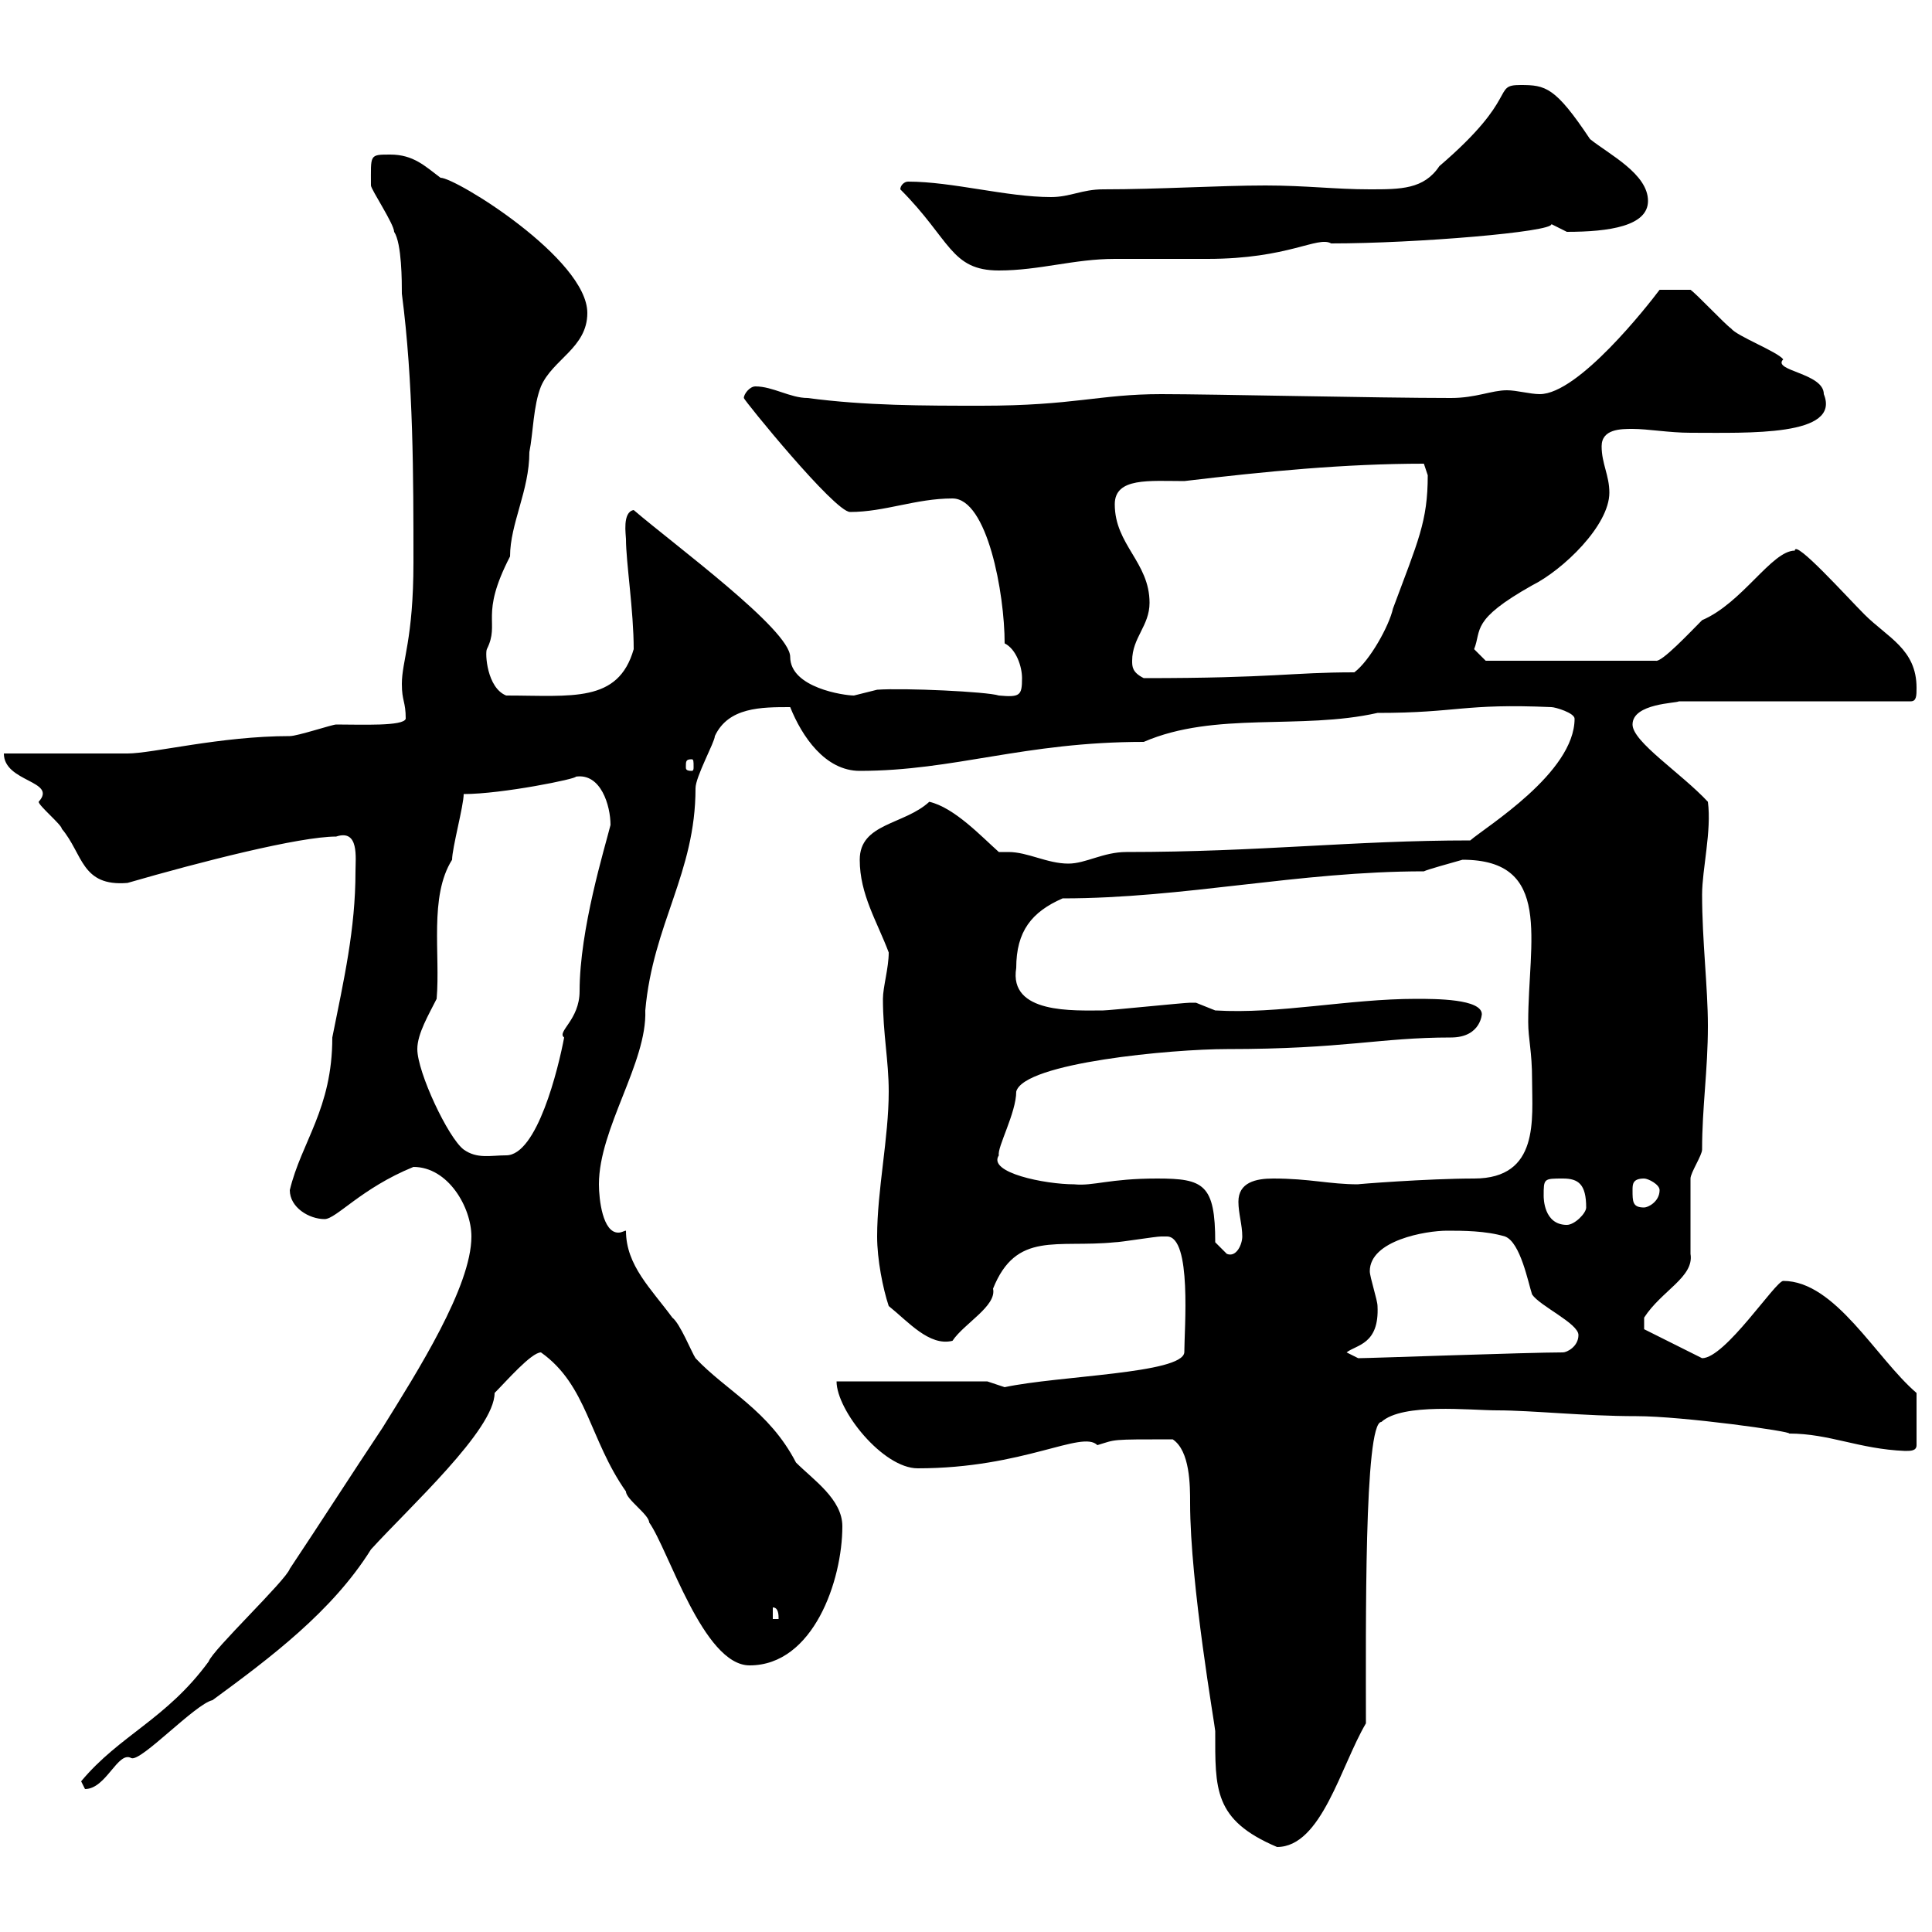 <svg xmlns="http://www.w3.org/2000/svg" xmlns:xlink="http://www.w3.org/1999/xlink" width="300" height="300"><path d="M182.10 223.50C184.80 225.30 184.80 230.70 184.80 233.40C184.80 246 188.70 268.20 188.70 268.80C188.70 277.80 188.40 282.60 198.30 286.80C205.20 286.80 208.20 274.20 212.10 267.60C212.10 252.90 211.80 220.80 214.50 220.80C217.80 217.80 228.30 219 232.50 219C237.90 219 246 219.90 254.10 219.90C261.30 219.90 278.40 222.30 277.80 222.60C284.10 222.60 288.60 225 295.80 225.30C296.70 225.30 297.60 225.30 297.60 224.40L297.60 216.30C291.30 210.90 285 198.90 276.90 198.90C275.70 198.90 267.90 210.90 264.30 210.90L255.30 206.40L255.30 204.60C258 200.40 263.10 198.30 262.50 194.70C262.50 192.90 262.50 184.80 262.50 183C262.50 182.10 264.30 179.40 264.30 178.50C264.30 171.90 265.20 166.20 265.20 159.30C265.20 153.30 264.30 146.10 264.30 138.90C264.30 135 265.80 129 265.20 124.50C261 120 253.50 115.20 253.50 112.50C253.50 109.20 260.40 109.20 260.70 108.90L296.70 108.90C297.60 108.90 297.60 108 297.60 106.80C297.60 100.80 293.10 99 289.50 95.40C286.80 92.70 278.70 83.70 278.70 85.50C275.10 85.50 270.60 93.60 264.30 96.30C262.50 98.10 258 102.90 257.10 102.60L230.70 102.60L228.90 100.80C230.10 97.80 228.30 96.30 237.90 90.90C242.70 88.50 249.90 81.60 249.90 76.50C249.90 73.80 248.70 72 248.70 69.30C248.70 66.60 251.70 66.60 253.50 66.60C255.90 66.60 259.20 67.20 262.50 67.20C271.50 67.20 285.90 67.80 283.20 61.20C283.20 57.90 275.10 57.60 276.90 55.80C276 54.60 269.70 52.20 268.80 51C267.90 50.40 263.40 45.60 262.50 45L257.70 45C255.90 47.40 245.10 61.20 239.10 61.20C237.60 61.20 235.50 60.60 234 60.60C231.60 60.60 229.20 61.80 225.30 61.80C213.90 61.80 188.40 61.20 180.30 61.20C170.70 61.20 166.80 63 152.40 63C143.40 63 134.40 63 125.40 61.80C122.70 61.80 120 60 117.30 60C116.40 60 115.50 61.20 115.50 61.80C115.50 62.10 129.60 79.50 132 79.50C137.40 79.50 142.20 77.40 147.90 77.40C153.30 77.40 156 92.10 156 99.90C157.80 100.80 158.70 103.50 158.70 105.30C158.70 108 158.40 108.30 155.10 108C153.30 107.40 140.40 106.80 136.20 107.10C136.20 107.10 132.60 108 132.60 108C131.10 108 122.70 106.80 122.70 102C122.70 97.80 104.70 84.60 98.40 79.20C96.60 79.50 97.20 83.10 97.20 83.70C97.20 87.30 98.40 94.80 98.40 100.80C96 109.20 88.80 108 78.60 108C75.60 106.80 75.30 101.40 75.60 100.80C77.70 96.60 74.40 95.70 79.20 86.40C79.20 81.30 82.20 76.20 82.20 70.20C82.80 67.20 82.80 63 84 60C85.80 55.80 91.20 54 91.20 48.60C91.20 40.20 70.80 27.60 68.40 27.60C66 25.80 64.20 24 60.60 24C57.30 24 57.60 24 57.60 28.80C57.60 29.40 61.20 34.80 61.20 36C62.40 37.80 62.40 43.80 62.40 45.60C64.20 59.40 64.20 74.10 64.20 87.30C64.20 99.30 62.40 102.60 62.40 106.20C62.40 108.90 63 108.90 63 111.60C62.70 112.80 56.10 112.50 52.20 112.50C51.60 112.50 46.20 114.30 45 114.30C34.20 114.30 23.70 117 19.80 117C16.80 117 3.60 117 0.60 117C0.60 121.50 9 121.20 6 124.50C6 125.10 9.60 128.10 9.60 128.70C12.90 132.60 12.60 137.70 19.80 137.10C31.20 133.80 46.50 129.90 52.20 129.90C55.80 128.70 55.20 133.20 55.20 135.30C55.20 144.30 53.40 152.10 51.60 161.10C51.60 172.20 46.80 177.30 45 184.80C45 187.50 48 189.30 50.40 189.30C52.20 189.30 56.10 184.50 64.20 181.20C69.60 181.20 73.20 187.50 73.20 192C73.20 199.80 64.80 213 59.40 221.70C54.60 228.90 49.80 236.40 45 243.60C44.40 245.40 33 256.20 32.40 258C25.80 267 18.60 269.40 12.60 276.60C12.60 276.60 13.20 277.80 13.20 277.80C16.50 277.80 18.30 271.80 20.40 273C21.90 273.60 30.30 264.60 33 264C42 257.40 51.60 250.20 57.60 240.60C63.60 234 76.80 222 76.80 216.30C78.60 214.50 82.50 210 84 210C91.20 215.10 91.50 223.50 97.20 231.60C97.20 232.80 100.80 235.20 100.80 236.40C103.80 240.60 109.20 258.60 116.40 258.60C126.30 258.60 130.80 245.40 130.80 237C130.80 232.80 126.30 229.80 123.60 227.10C119.40 219 112.80 216 108 210.90C107.40 210 105.60 205.50 104.40 204.60C101.10 200.10 97.20 196.50 97.20 191.10C96.90 191.10 96.60 191.40 96 191.40C93.60 191.40 93 186.30 93 183.90C93 175.20 100.50 165 100.20 156.90C101.40 143.40 108 135.60 108 122.40C108 120.60 111 115.20 111 114.30C113.10 109.80 118.20 109.80 122.70 109.80C124.50 114.30 128.10 119.70 133.50 119.70C148.20 119.70 159 115.20 177.60 115.20C188.70 110.40 201.90 113.40 213.90 110.70C226.50 110.70 227.10 109.20 240.90 109.80C241.50 109.80 244.50 110.70 244.50 111.60C244.50 120 230.70 128.40 228.30 130.50C210 130.50 195.60 132.30 174.90 132.30C171.30 132.30 168.60 134.10 165.90 134.10C162.60 134.10 159.60 132.30 156.60 132.30C156 132.30 155.40 132.30 155.10 132.30C152.40 129.90 148.20 125.40 144.30 124.50C140.40 128.10 133.50 127.80 133.50 133.50C133.50 138.90 136.20 143.10 138 147.90C138 150.30 137.10 153.30 137.10 155.10C137.10 160.50 138 164.70 138 169.50C138 176.70 136.20 184.80 136.20 192C136.20 195.60 137.10 200.10 138 202.80C141 205.20 144.30 209.10 147.90 208.20C149.70 205.50 154.80 202.80 154.20 200.10C157.80 191.10 164.10 193.80 173.10 192.90C174 192.90 179.40 192 180.30 192C180.30 192 180.30 192 181.20 192C185.10 192 183.90 206.40 183.90 210C183.60 213.30 164.40 213.60 156 215.40C156 215.40 153.30 214.50 153.30 214.50L129.90 214.50C129.90 219 137.10 228 142.50 228C159 228 168 222 170.40 224.40C173.40 223.50 172.20 223.50 182.10 223.50ZM120 249.60C120.90 249.60 120.90 250.80 120.90 251.40L120 251.40ZM209.10 210C210.60 208.80 214.20 208.80 213.90 202.80C213.90 201.90 212.70 198.30 212.70 197.40C212.70 192.60 221.40 191.10 224.70 191.10C227.10 191.10 230.70 191.10 233.70 192C236.10 192.90 237.30 199.20 237.90 201C239.10 202.80 245.10 205.50 245.10 207.30C245.10 209.10 243.30 210 242.70 210C237.30 210 212.70 210.90 210.90 210.90C210.90 210.90 209.10 210 209.10 210ZM188.70 192.90C188.70 183.90 186.90 183 179.70 183C172.20 183 169.80 184.20 166.80 183.90C162.30 183.90 153.30 182.10 155.10 179.40C154.80 178.20 157.80 172.80 157.80 169.50C159 165 182.10 162.90 190.50 162.90C208.80 162.90 214.20 161.10 225.30 161.10C230.10 161.10 230.10 157.20 230.10 157.50C230.10 155.10 222.90 155.10 219.90 155.10C209.40 155.10 198.60 157.50 188.70 156.90C188.70 156.90 185.70 155.70 185.70 155.70C184.80 155.70 184.80 155.70 184.80 155.70C183.90 155.70 172.20 156.90 171.30 156.90C166.80 156.90 156.60 157.50 157.80 150.30C157.80 144.60 160.20 141.60 165 139.50C183.90 139.50 201.60 135.30 221.10 135.30C221.70 135 225 134.10 227.10 133.50C241.20 133.50 237.30 146.10 237.30 158.70C237.30 161.40 237.90 163.20 237.90 167.70C237.90 173.70 239.10 183 228.90 183C221.70 183 210.30 183.90 210.90 183.90C206.40 183.90 203.40 183 197.70 183C195 183 192.30 183.60 192.30 186.60C192.30 188.40 192.90 190.20 192.90 192C192.90 193.20 192 195.30 190.50 194.70C190.50 194.70 188.70 192.90 188.70 192.90ZM239.70 185.70C239.70 183 239.70 183 242.70 183C245.10 183 246.30 183.90 246.30 187.50C246.30 188.40 244.50 190.20 243.30 190.20C239.70 190.20 239.70 186 239.70 185.70ZM253.50 184.80C253.50 183.90 253.50 183 255.30 183C255.90 183 257.70 183.90 257.70 184.80C257.70 186.60 255.90 187.50 255.30 187.50C253.50 187.50 253.50 186.60 253.50 184.80ZM64.80 162.90C64.80 160.50 66.60 157.50 67.80 155.10C68.40 148.20 66.60 139.20 70.20 133.50C70.20 131.70 72 125.10 72 123.30C78 123.30 89.70 120.90 89.40 120.60C93.30 120 94.80 125.10 94.80 128.10C93.90 131.70 90 144.30 90 153.90C90 158.40 86.40 160.20 87.60 161.10C86.70 165.90 83.40 179.40 78.60 179.40C76.20 179.40 74.10 180 72 178.50C69.60 176.70 64.80 166.50 64.80 162.90ZM107.40 117.90C107.70 117.90 107.70 118.20 107.70 119.10C107.70 119.40 107.70 119.70 107.40 119.70C106.50 119.70 106.50 119.40 106.50 119.10C106.50 118.20 106.50 117.90 107.40 117.90ZM175.80 102.60C175.80 99 178.50 97.20 178.50 93.60C178.50 87.30 173.10 84.60 173.10 78.30C173.10 74.10 178.50 74.70 183.90 74.70C196.50 73.20 208.80 72 221.10 72C221.10 72 221.70 73.80 221.70 73.80C221.70 81 220.20 84 216.30 94.50C215.70 97.20 212.70 102.60 210.30 104.40C200.40 104.40 198 105.30 177.60 105.30C175.80 104.40 175.80 103.50 175.80 102.60ZM139.80 29.40C147.60 37.20 147.60 42 155.10 42C161.40 42 166.80 40.20 173.10 40.20C174.90 40.20 185.70 40.20 187.50 40.20C200.10 40.20 204.60 36.60 206.70 37.80C219.90 37.80 241.20 36 240.90 34.80C240.90 34.80 243.30 36 243.30 36C249.90 36 255.90 35.10 255.90 31.20C255.90 27 249.90 24 246.90 21.60C241.50 13.50 240 13.20 236.10 13.20C231.60 13.20 236.10 15 223.50 25.80C221.10 29.40 217.50 29.40 212.70 29.40C207.30 29.40 202.80 28.80 196.50 28.80C189.30 28.80 180 29.40 171.30 29.40C168 29.40 166.20 30.60 163.20 30.60C156.30 30.60 147.90 28.20 141 28.20C140.40 28.20 139.80 28.80 139.80 29.40Z"/></svg>